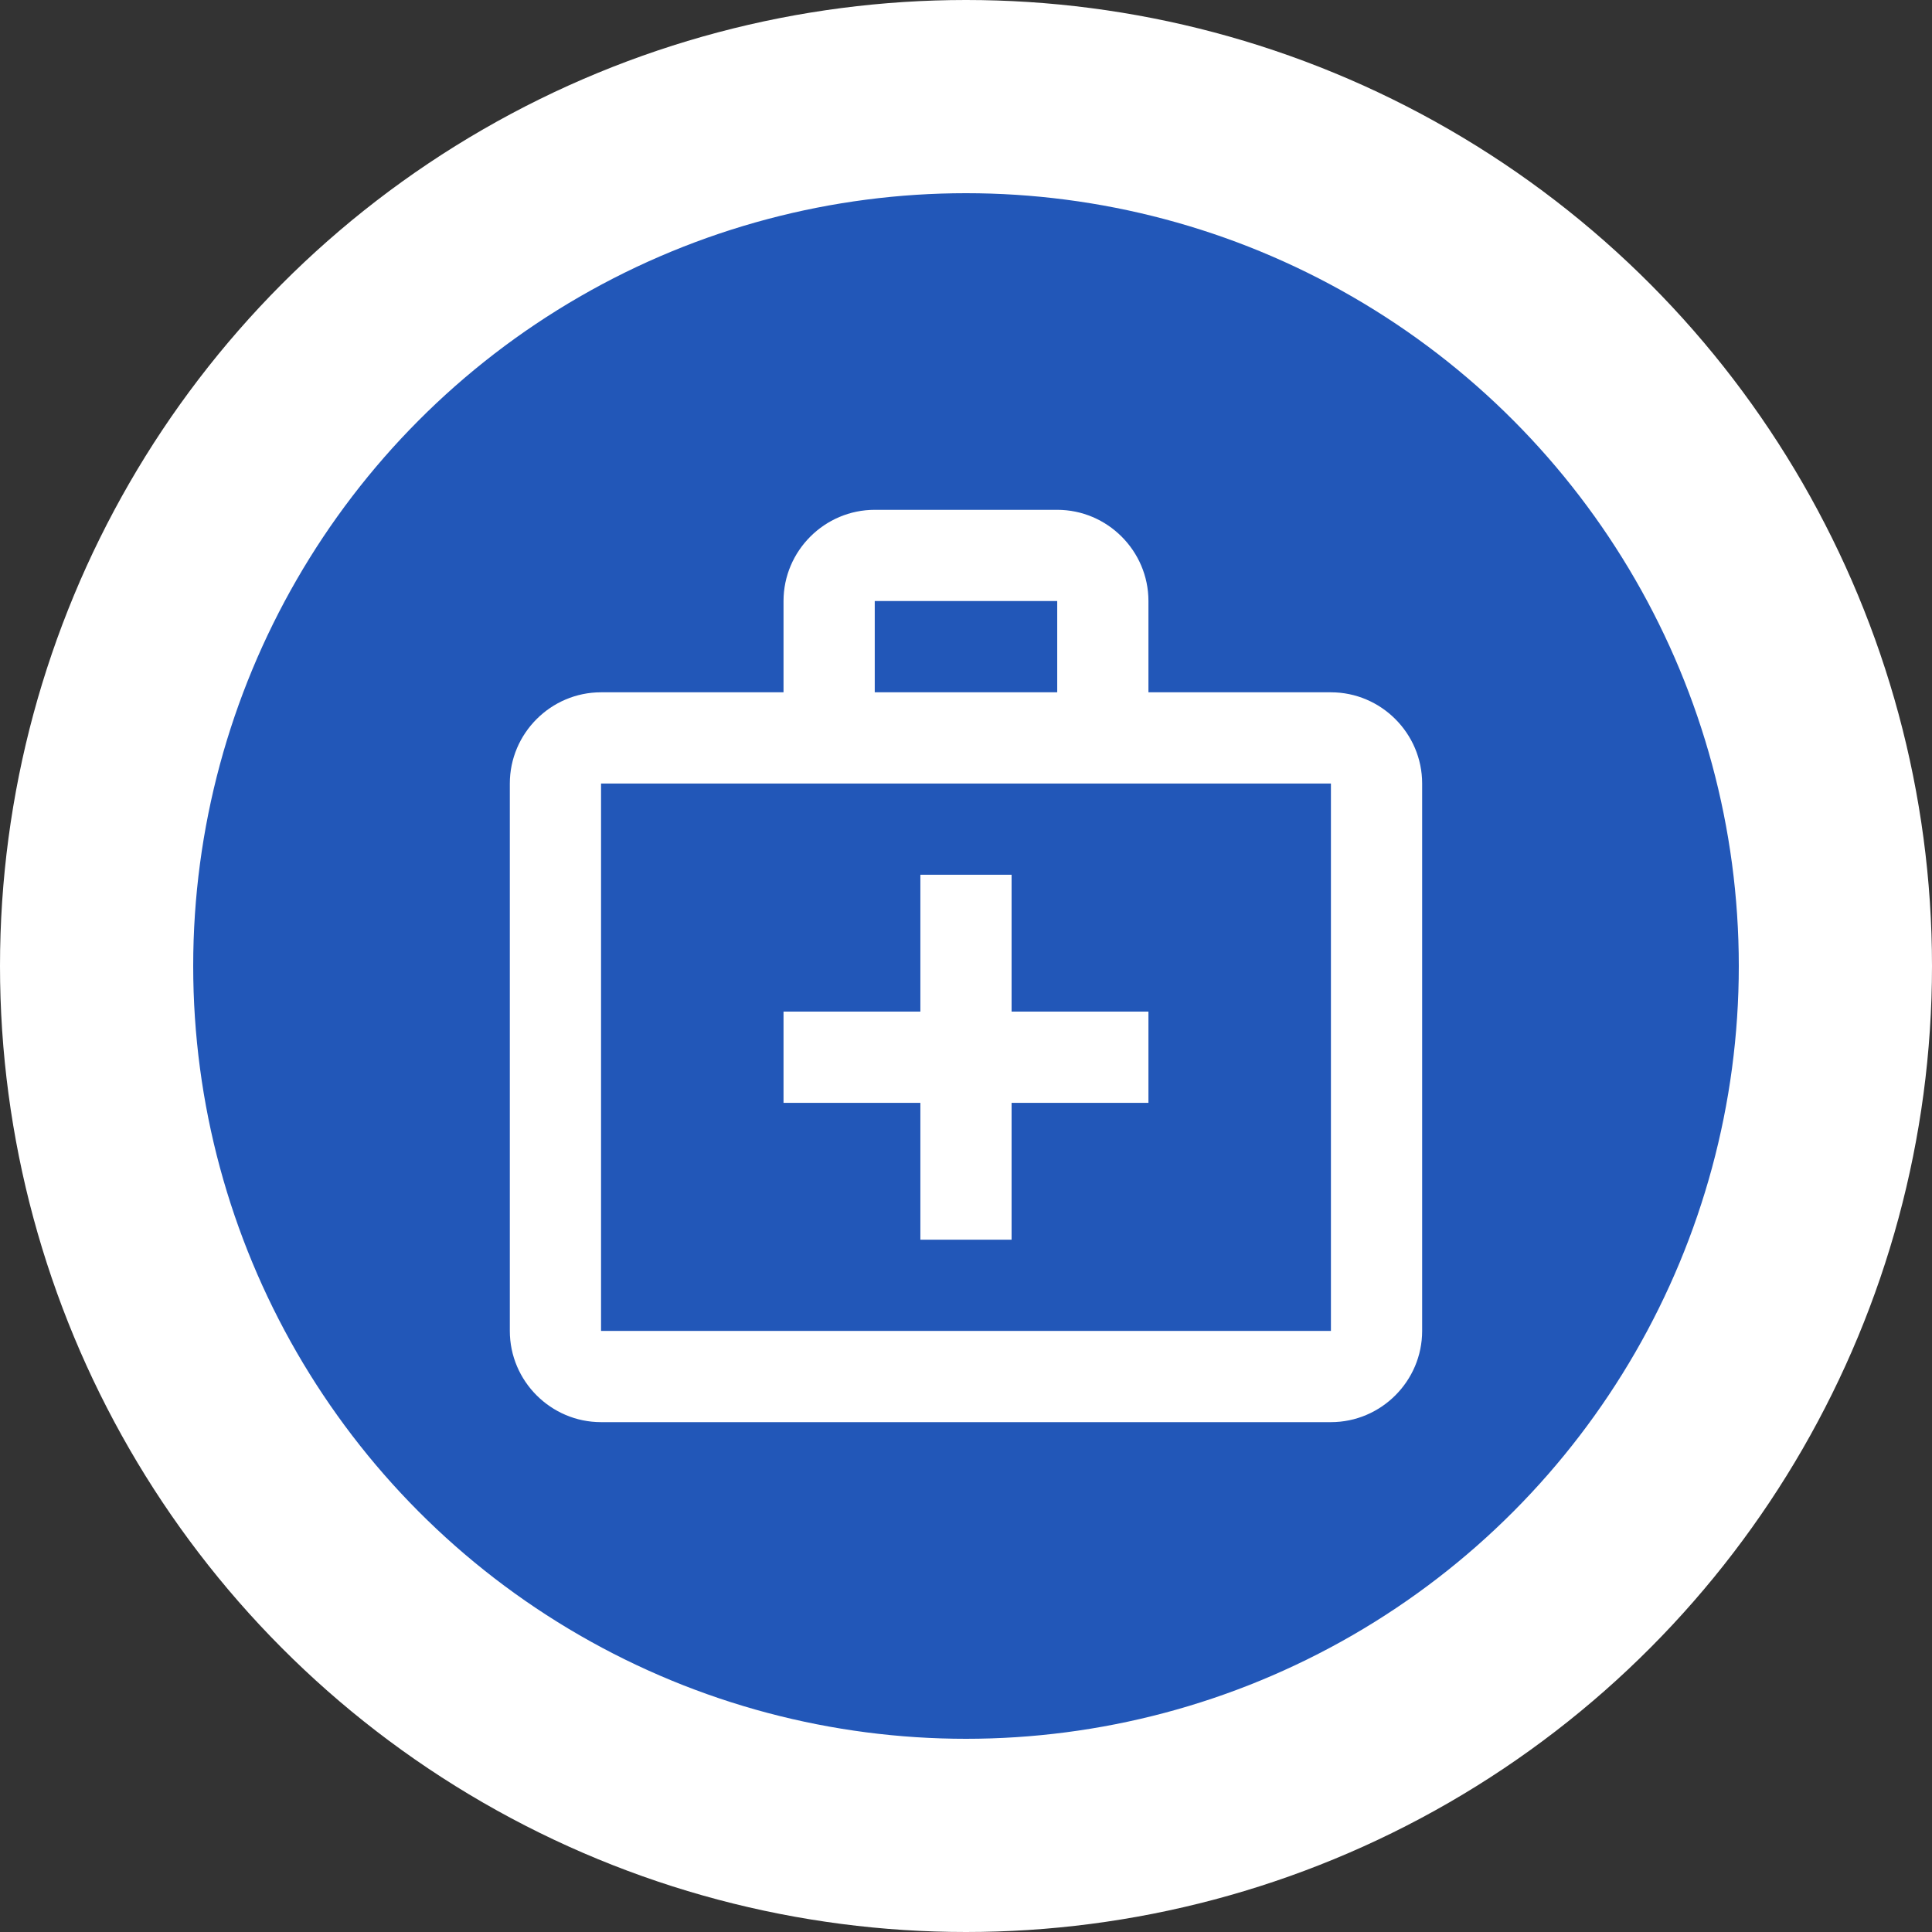 <svg width="60" height="60" viewBox="0 0 60 60" fill="none" xmlns="http://www.w3.org/2000/svg">
<rect x="0" y="0" width="60" height="60" fill="#333333" stroke="none"/>
<circle cx="30" cy="30" r="27" fill="#2257B8" stroke="white" stroke-width="6"/>
<path d="M41.333 21.5H35.666V18.666C35.666 17.108 34.391 15.833 32.833 15.833H27.166C25.608 15.833 24.333 17.108 24.333 18.666V21.5H18.666C17.108 21.5 15.833 22.775 15.833 24.333V41.333C15.833 42.891 17.108 44.166 18.666 44.166H41.333C42.891 44.166 44.166 42.891 44.166 41.333V24.333C44.166 22.775 42.891 21.5 41.333 21.5ZM27.166 18.666H32.833V21.5H27.166V18.666ZM41.333 41.333H18.666V24.333H41.333V41.333Z" fill="white"/>
<path d="M31.416 27.166H28.583V31.416H24.333V34.25H28.583V38.5H31.416V34.25H35.666V31.416H31.416V27.166Z" fill="white"/>
</svg>
